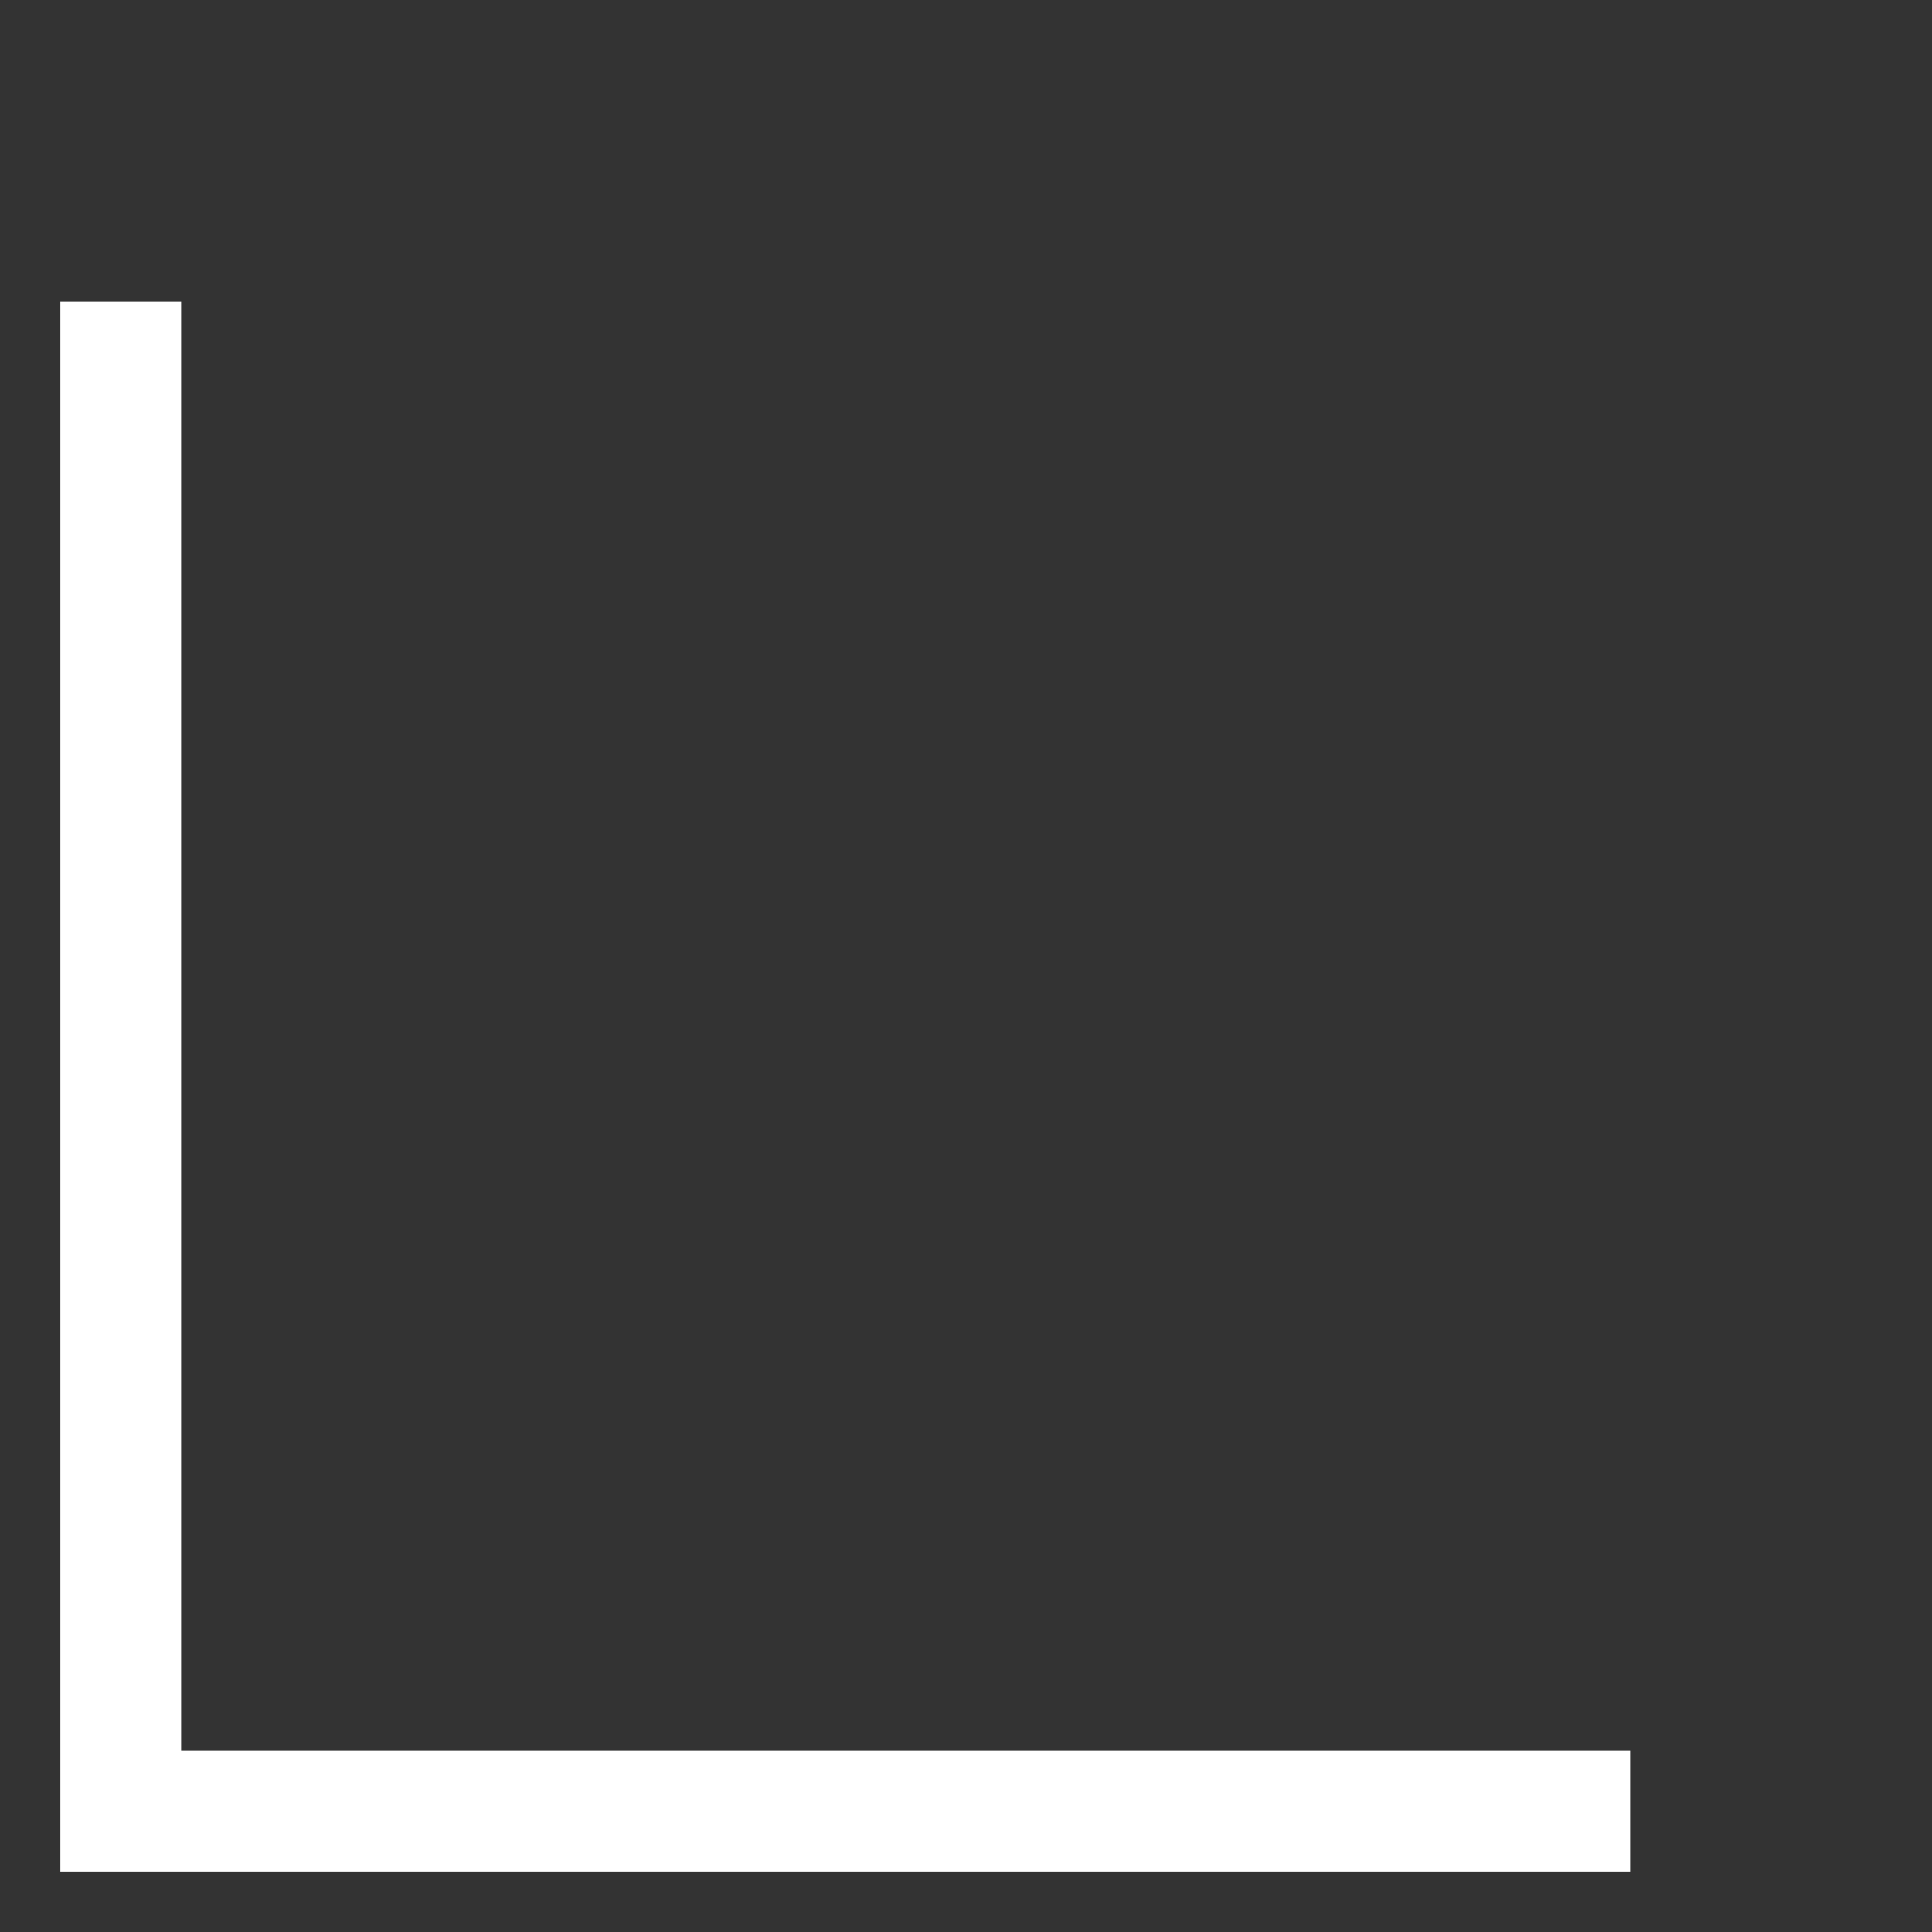 <?xml version="1.0" encoding="UTF-8"?> <svg xmlns="http://www.w3.org/2000/svg" width="16" height="16" viewBox="0 0 16 16" fill="none"><rect x="0" y="0" width="16" height="16" fill="#333333" stroke="none"/><g clip-path="url(#clip0_2561_5)"><mask id="mask0_2561_5" style="mask-type:luminance" maskUnits="userSpaceOnUse" x="0" y="0" width="16" height="16"><path d="M0 0L0 16H16V0L0 0Z" fill="white"></path></mask><g mask="url(#mask0_2561_5)"><path d="M13 15H1L1 3" stroke="white" stroke-linecap="square"></path></g></g><defs><clipPath id="clip0_2561_5"><rect width="16" height="16" fill="white"></rect></clipPath></defs></svg> 